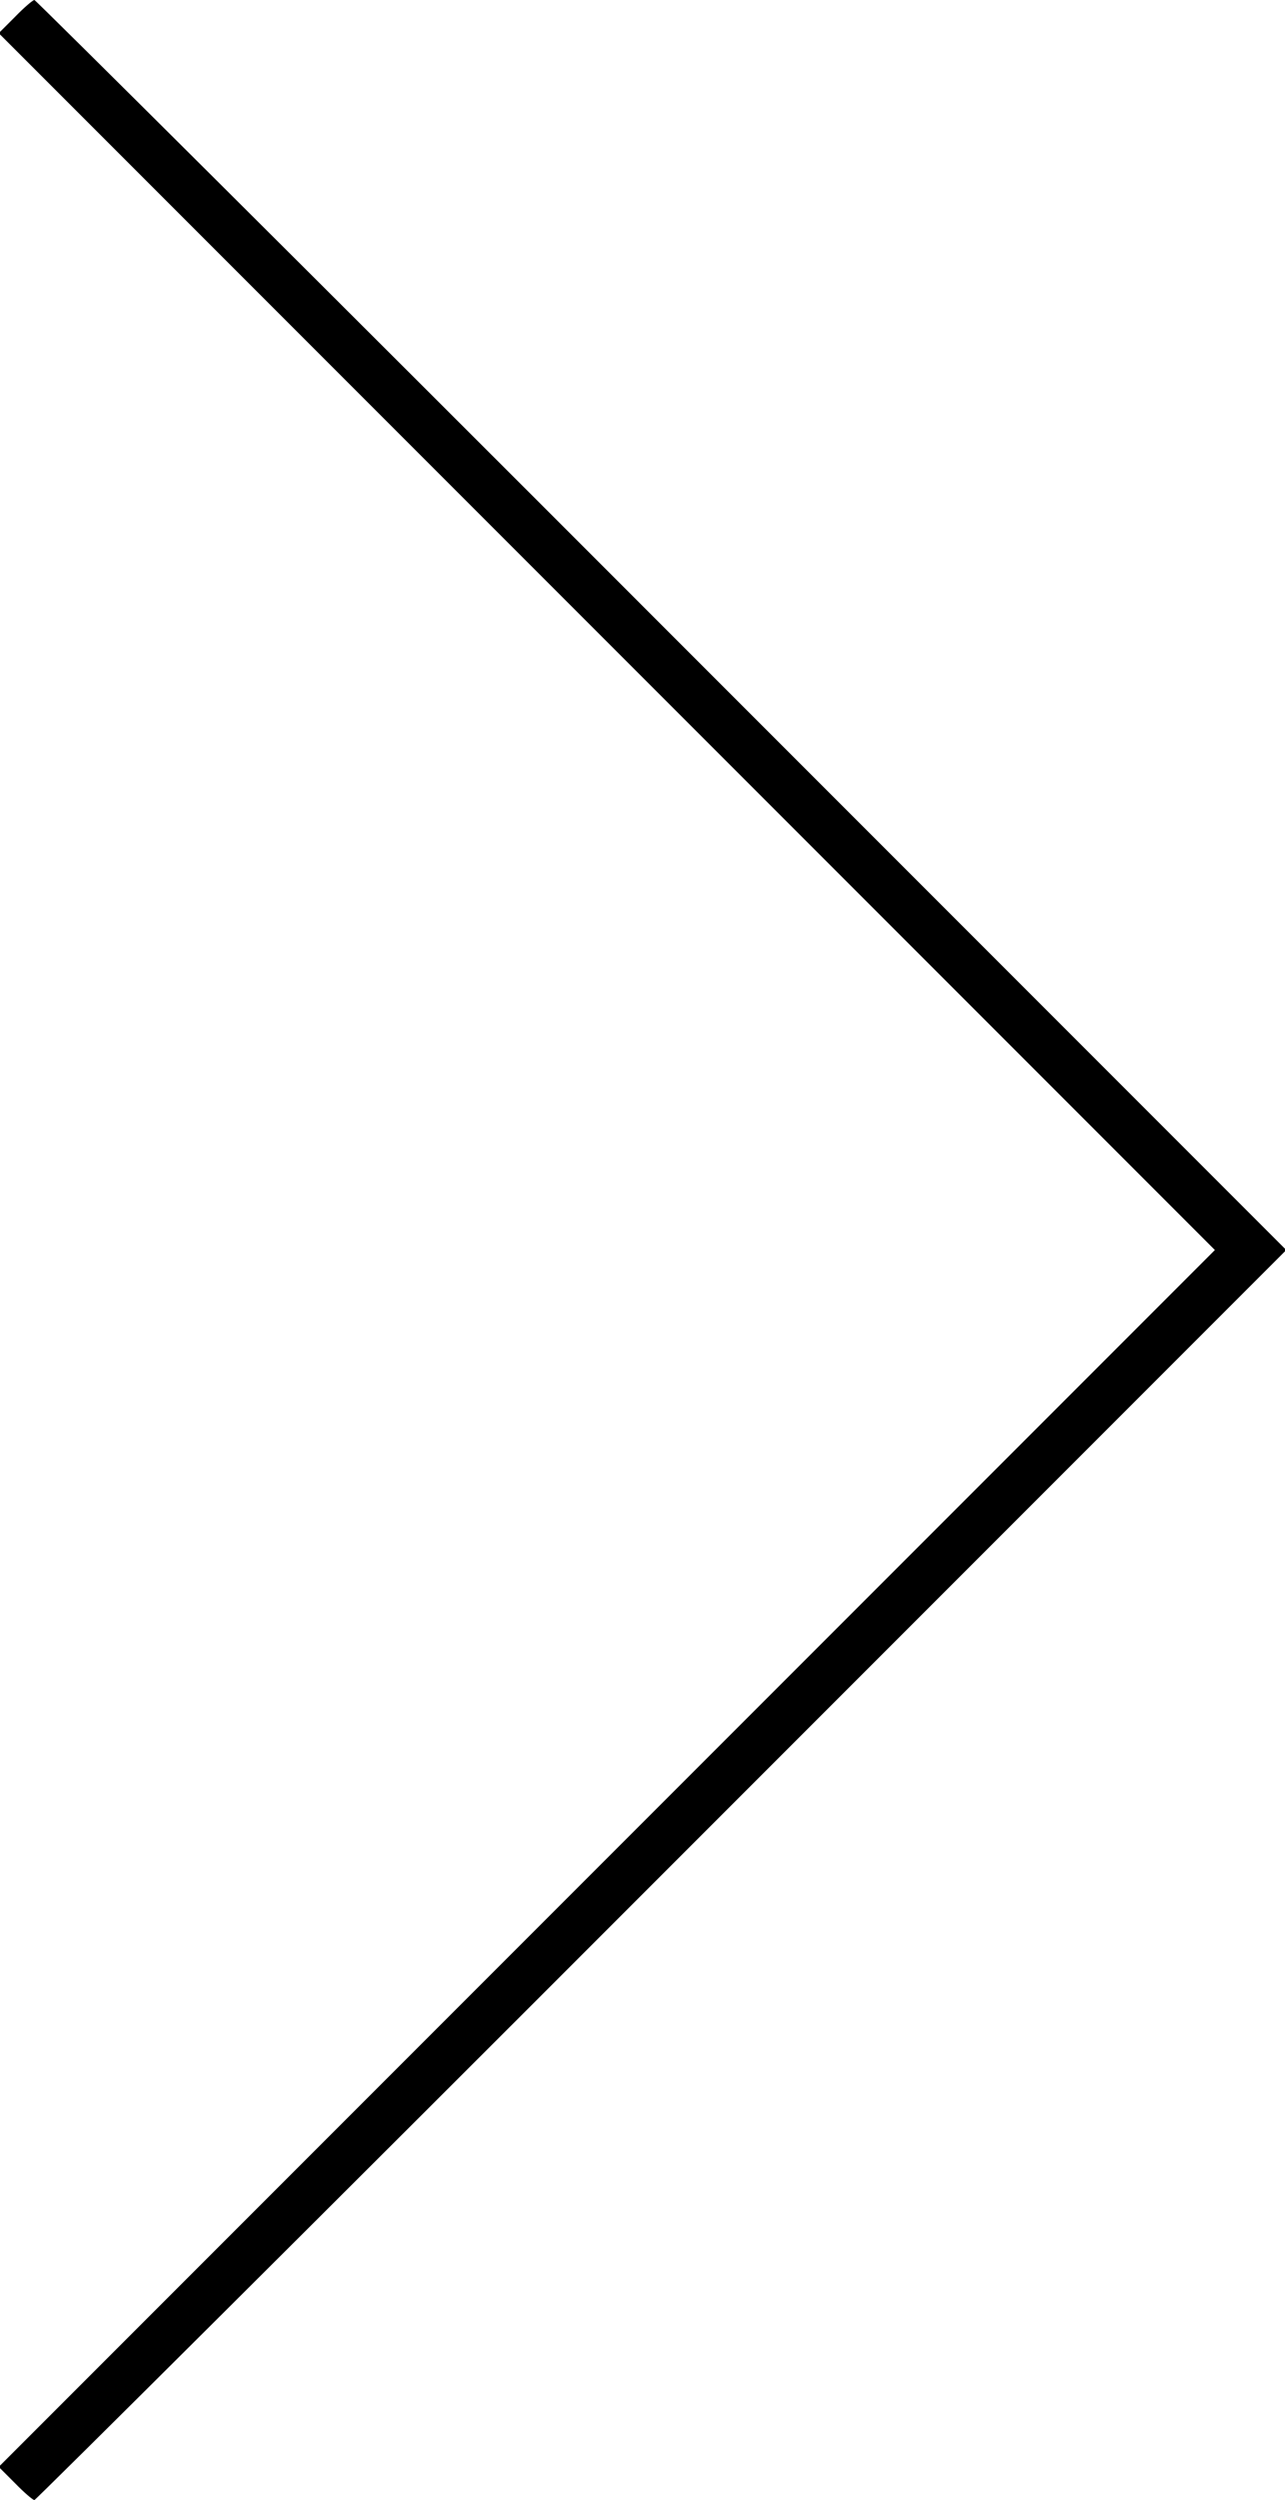 <?xml version="1.0" standalone="no"?>
<svg version="1.0" xmlns="http://www.w3.org/2000/svg"
 width="504pt" height="980pt" viewBox="0 0 504 980"
 preserveAspectRatio="xMidYMid meet">

<g transform="translate(0,980) scale(0.1,-0.1)"
fill="#000000" stroke="none">
<path d="M60 9735 l-65 -65 2385 -2385 2385 -2385 -2385 -2385 -2385 -2385 65
-65 c35 -36 69 -65 75 -65 5 0 1113 1102 2460 2450 l2450 2450 -2450 2450
c-1347 1348 -2455 2450 -2460 2450 -6 0 -40 -29 -75 -65z"/>
</g>
</svg>
